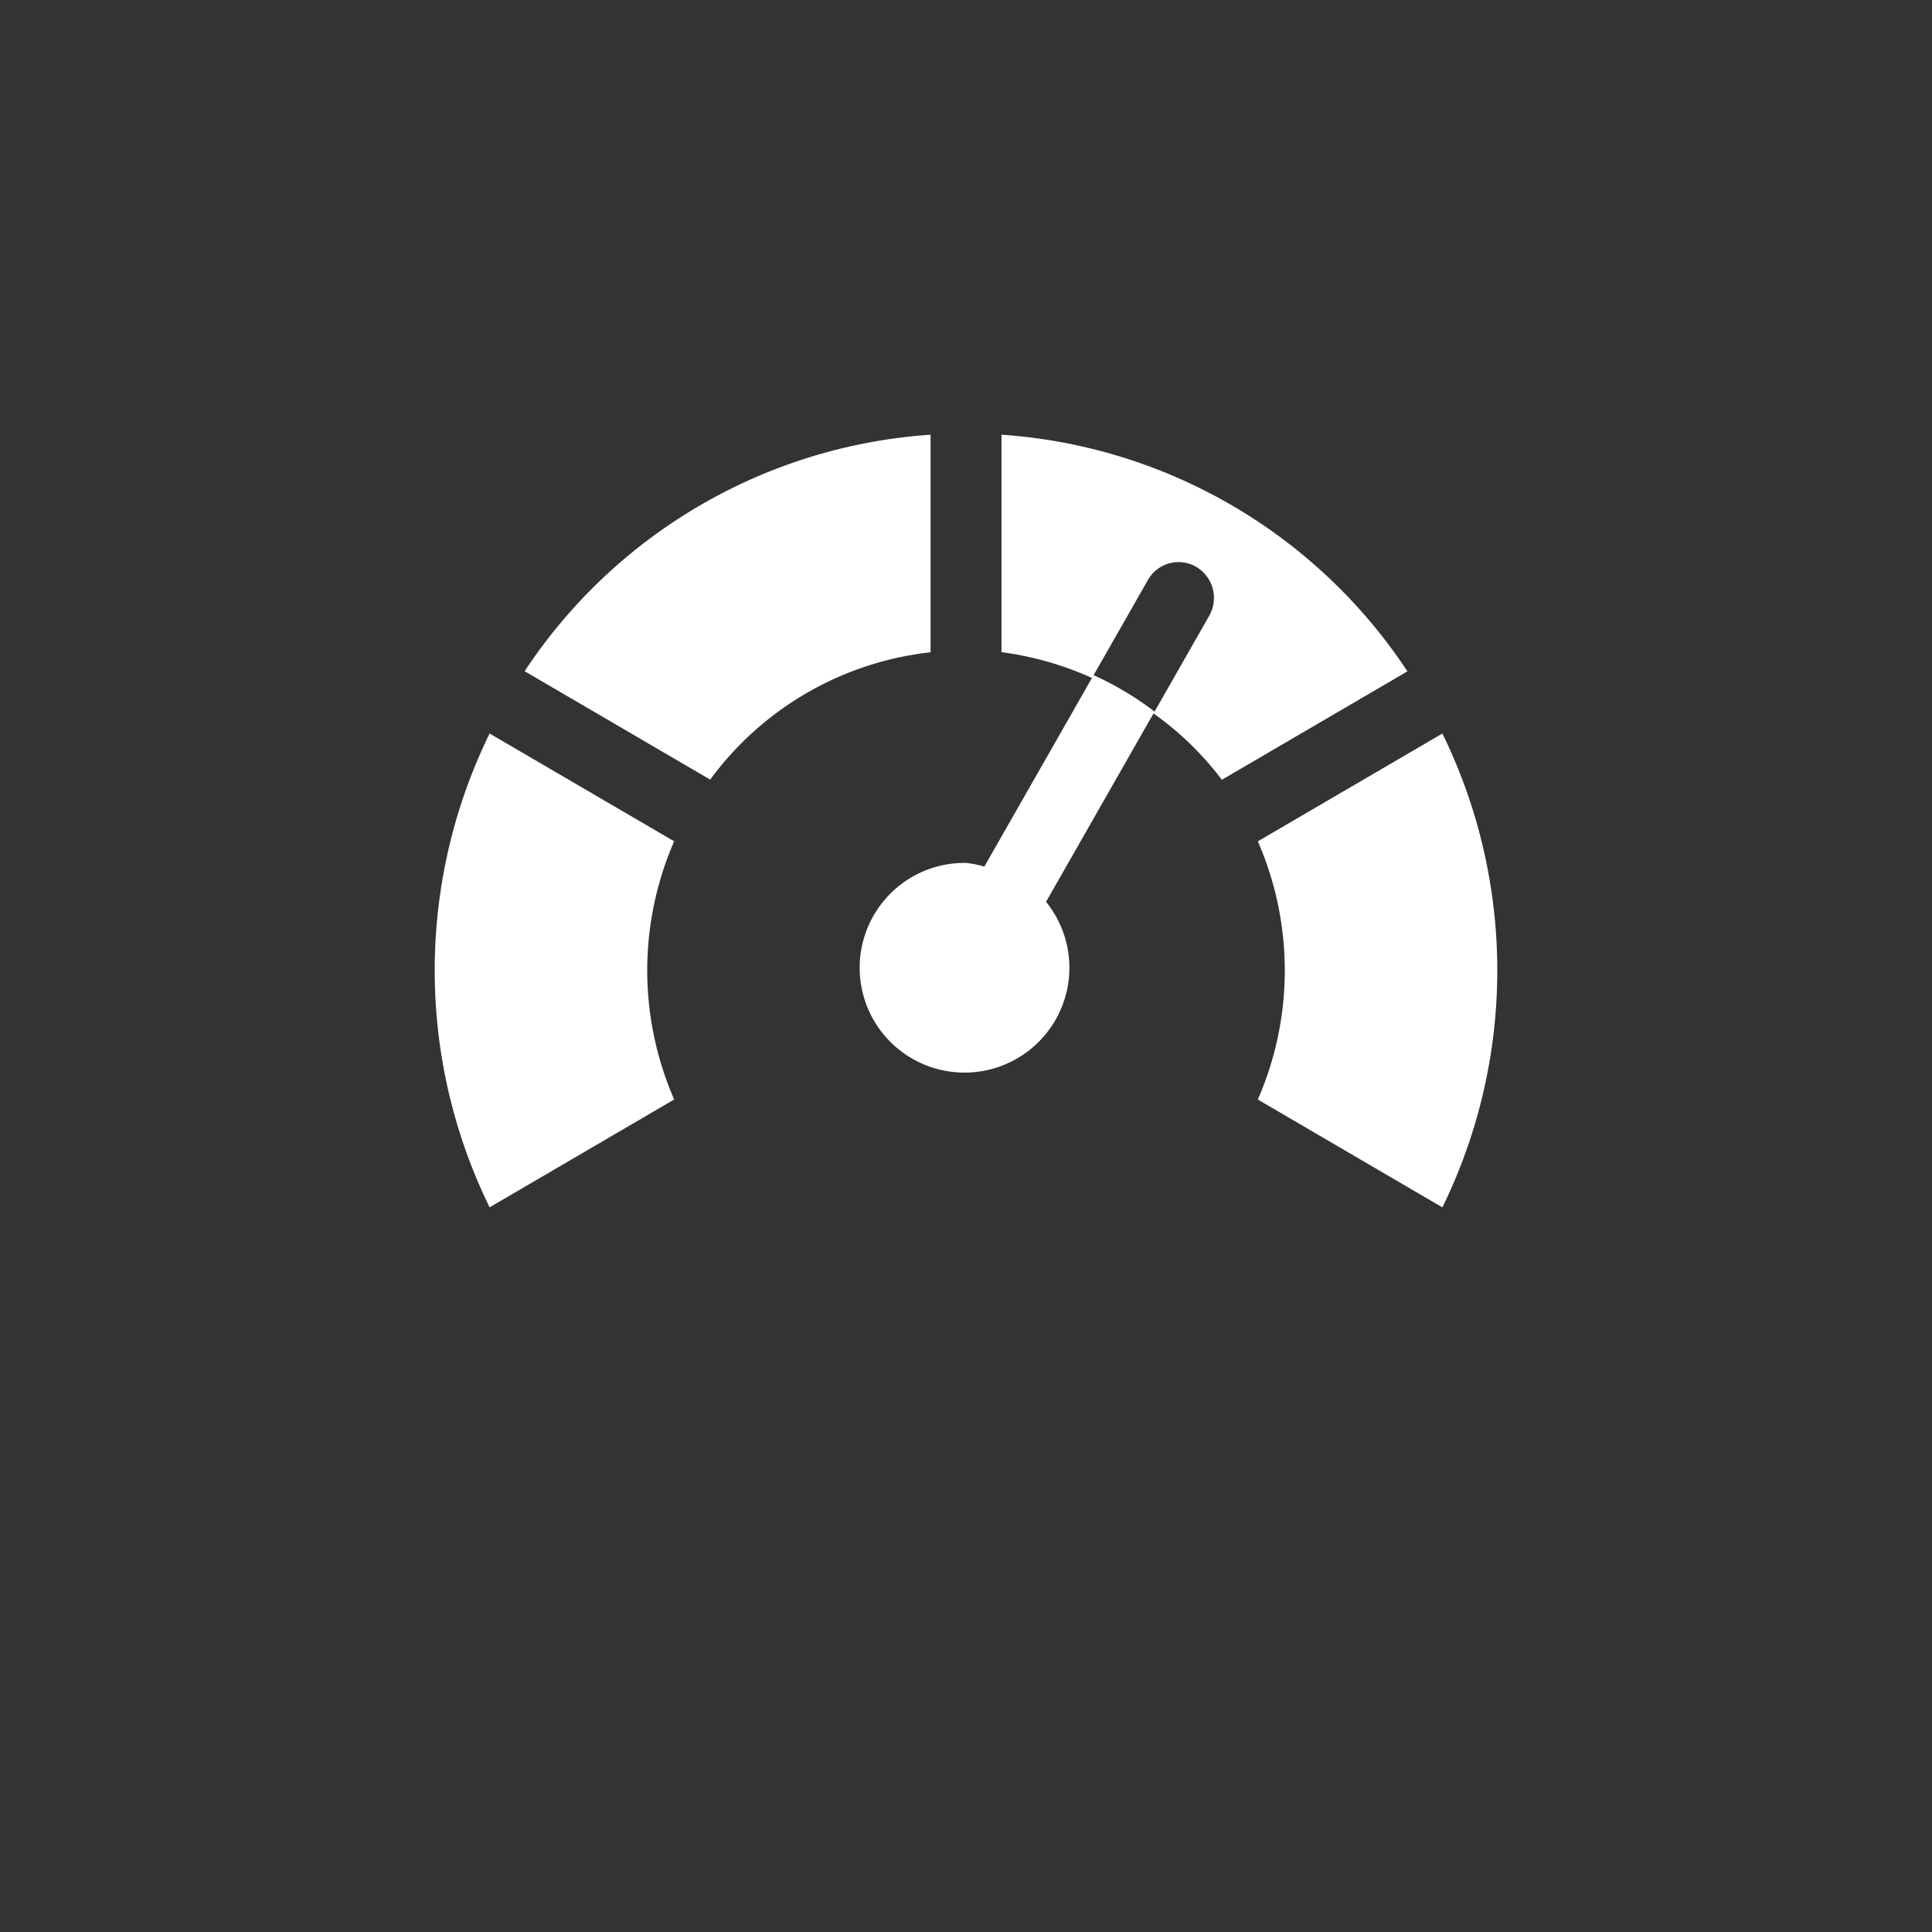<svg xmlns="http://www.w3.org/2000/svg" width="80" height="80" viewBox="0 0 80 80">
  <rect x="0" y="0" width="80" height="80" fill="#333333" stroke="none"/>
  <g id="hp_wwm_icn_02">
    <path fill-rule="evenodd" fill="#FFFFFF" d="M59.726,49.994l-7.642-4.465a13.359,13.359,0,0,0,0-10.691l7.642-4.464A22.3,22.3,0,0,1,59.726,49.994ZM47.765,29.542l-4.45,7.8A4.342,4.342,0,1,1,40,35.731a4.088,4.088,0,0,1,.758.155l4.525-7.93a13.115,13.115,0,0,1,2.526,1.509L50.07,25.5a1.493,1.493,0,0,0-.537-2.027,1.457,1.457,0,0,0-2,.543l-2.315,4.058a13.261,13.261,0,0,0-3.748-1.069V18a21.918,21.918,0,0,1,16.809,9.8l-7.684,4.489A12.89,12.89,0,0,0,47.765,29.542ZM29.408,32.282l-7.684-4.489A21.919,21.919,0,0,1,38.533,18v9.01A13.106,13.106,0,0,0,29.408,32.282Zm-2.608,7.9a13.416,13.416,0,0,0,1.116,5.346l-7.642,4.465a22.3,22.3,0,0,1,0-19.62l7.642,4.464A13.416,13.416,0,0,0,26.8,40.183Z"/>
  </g>
</svg>

